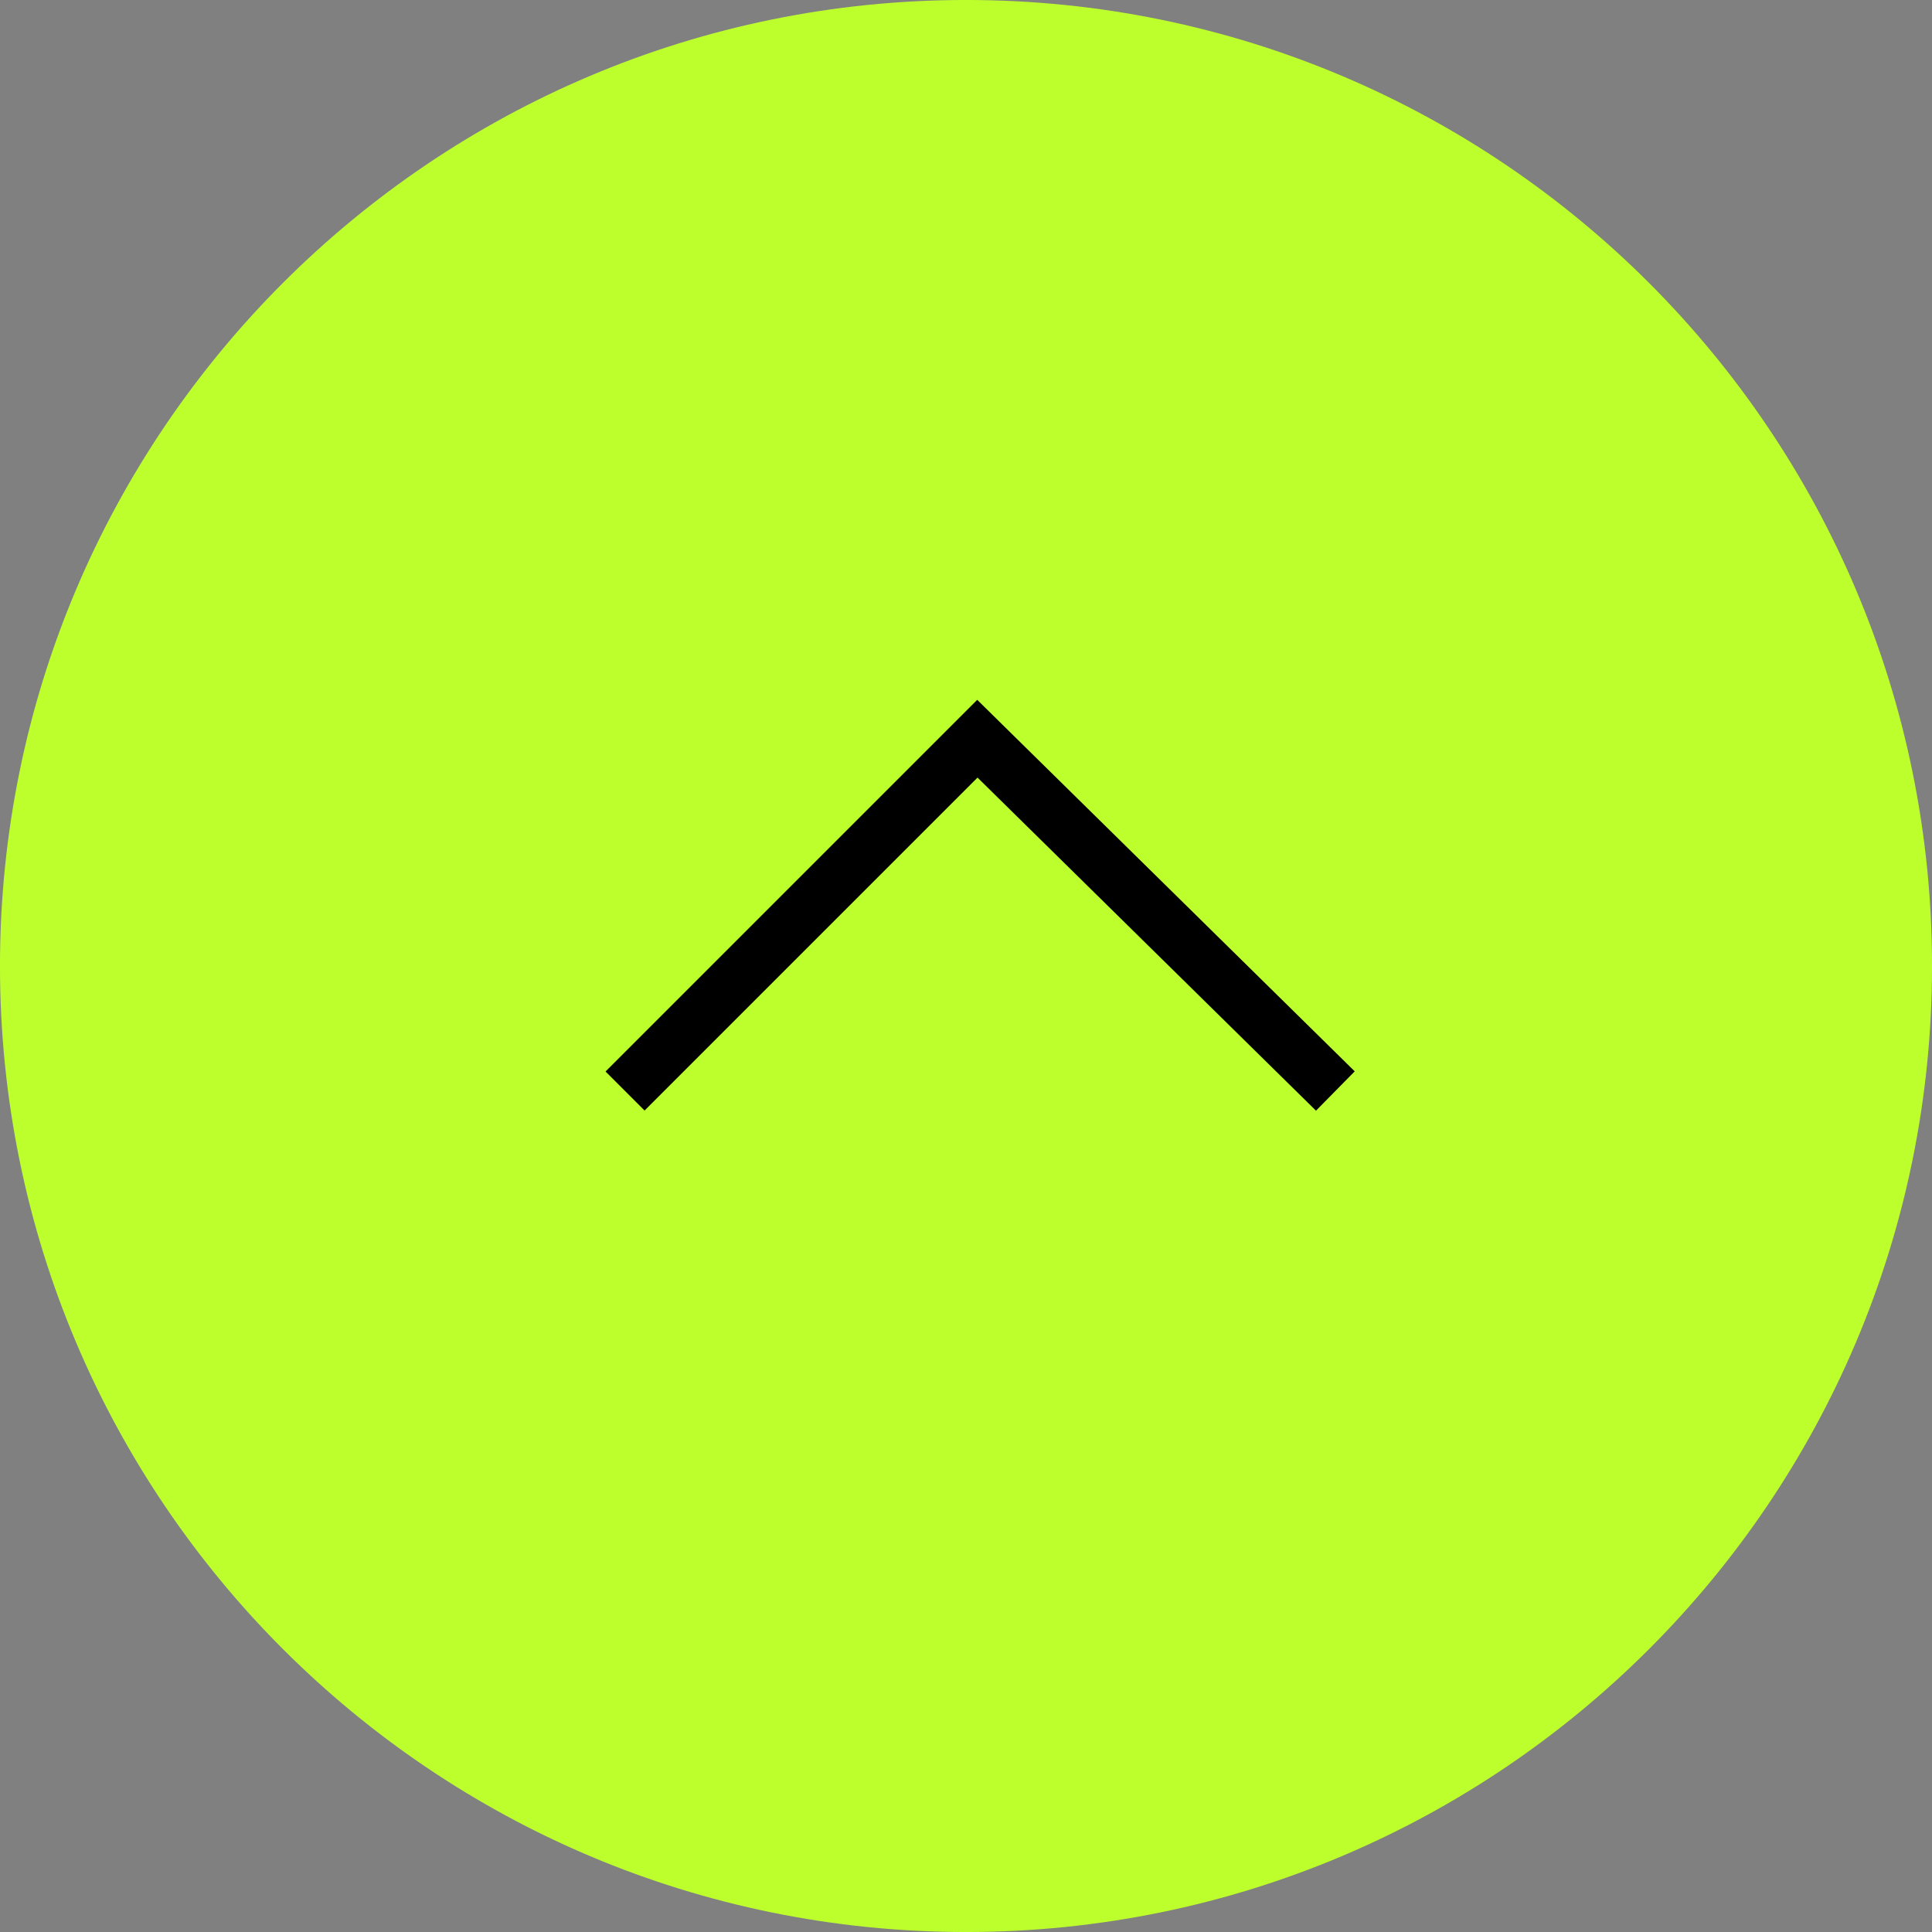 <?xml version="1.0" encoding="UTF-8"?> <svg xmlns="http://www.w3.org/2000/svg" width="68" height="68" viewBox="0 0 68 68" fill="none"><rect x="0" y="0" width="68" height="68" fill="#808080" stroke="none"/><path d="M34 67.029C52.241 67.029 67.029 52.241 67.029 34C67.029 15.759 52.241 0.971 34 0.971C15.759 0.971 0.971 15.759 0.971 34C0.971 52.241 15.759 67.029 34 67.029Z" fill="#BDFF2C" stroke="#BDFF2C" stroke-width="1.943"></path><path d="M22 38.4L34.4 26L47 38.4" stroke="black" stroke-width="1.943"></path></svg> 